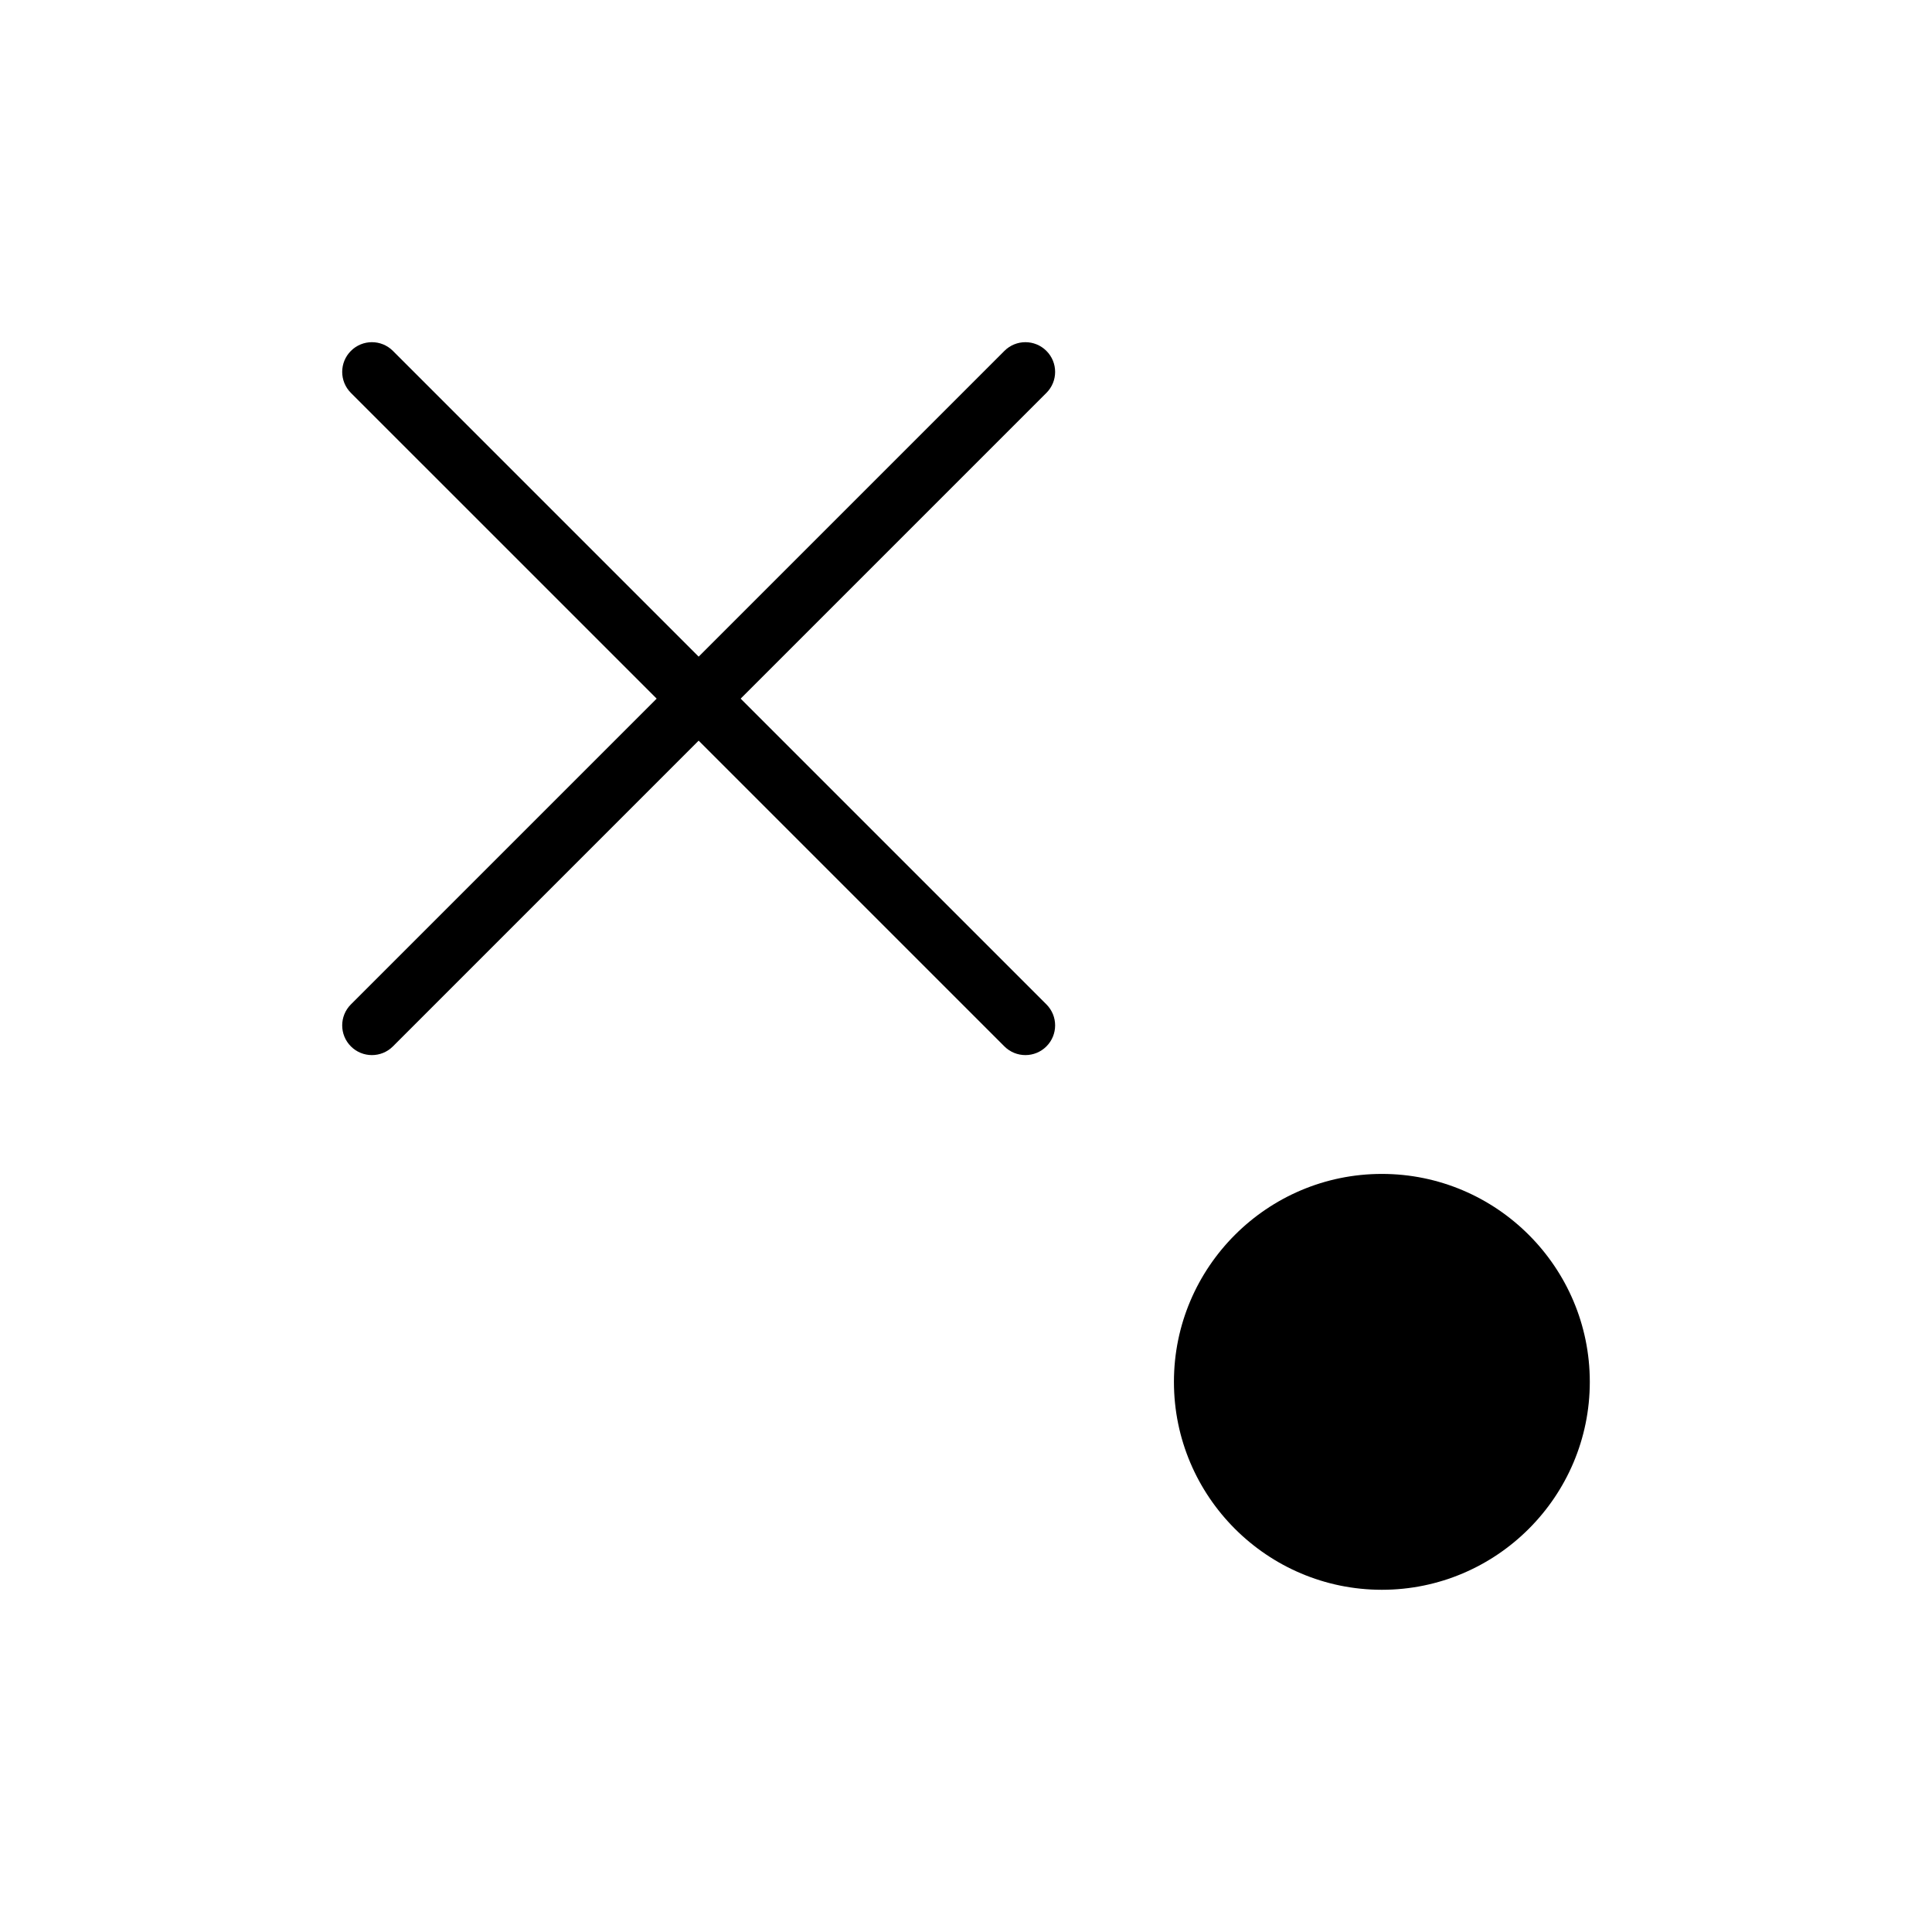 <?xml version="1.0" encoding="UTF-8"?>
<!-- Uploaded to: ICON Repo, www.iconrepo.com, Generator: ICON Repo Mixer Tools -->
<svg fill="#000000" width="800px" height="800px" version="1.1" viewBox="144 144 512 512" xmlns="http://www.w3.org/2000/svg">
 <g>
  <path d="m421.31 236.99c-3.078-3.078-8.055-3.078-11.133 0l-81.027 81.027-81.023-81.027c-3.078-3.078-8.055-3.078-11.133 0-3.078 3.078-3.078 8.055 0 11.133l81.027 81.023-81.027 81.027c-3.078 3.078-3.078 8.055 0 11.133 1.535 1.535 3.551 2.305 5.566 2.305s4.031-0.77 5.566-2.305l81.023-81.027 81.027 81.027c1.535 1.535 3.551 2.305 5.566 2.305 2.016 0 4.031-0.77 5.566-2.305 3.078-3.078 3.078-8.055 0-11.133l-81.027-81.027 81.027-81.027c3.078-3.074 3.078-8.051 0-11.129z"/>
  <path d="m510.21 455.1c-30.379 0-55.105 24.727-55.105 55.105 0 30.379 24.727 55.105 55.105 55.105 30.379 0 55.105-24.727 55.105-55.105 0-30.379-24.727-55.105-55.105-55.105z"/>
 </g>
</svg>
